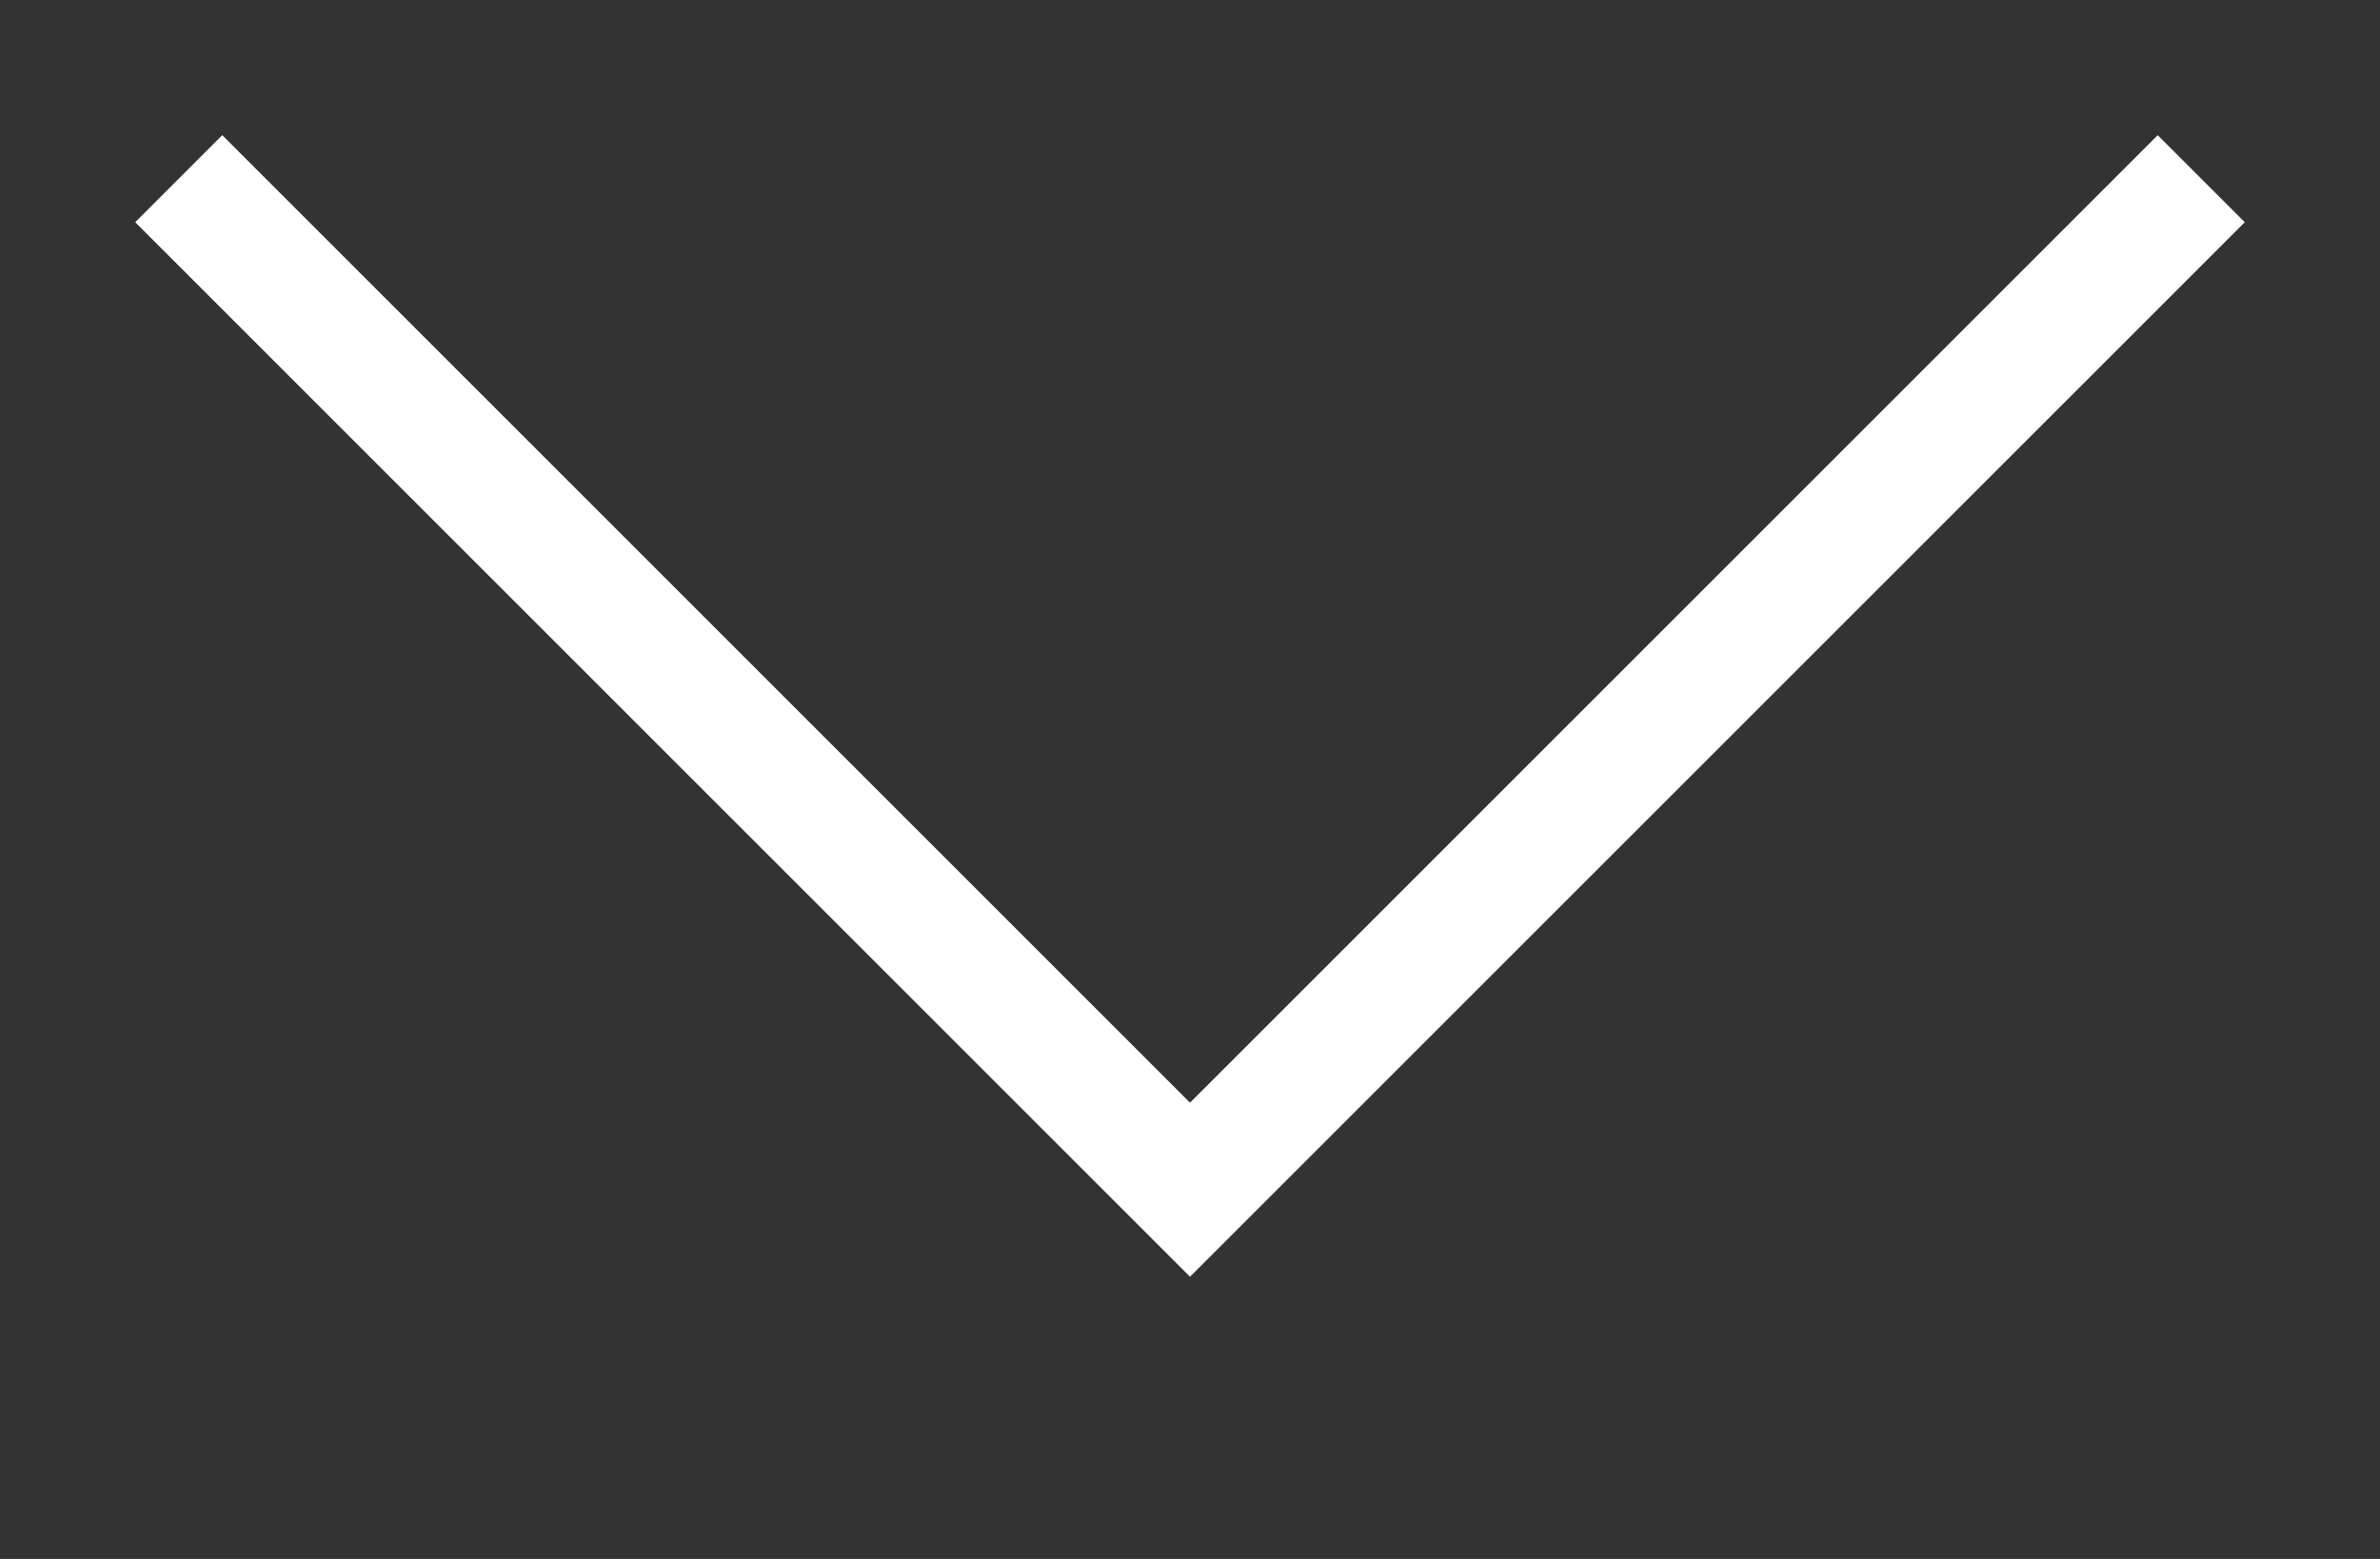 <?xml version="1.0" encoding="UTF-8"?> <svg xmlns="http://www.w3.org/2000/svg" width="29" height="19" viewBox="0 0 29 19" fill="none"><rect x="0" y="0" width="29" height="19" fill="#333333" stroke="none"/> <path d="M2.178 2.178L14.5 14.5L26.822 2.178" stroke="white" stroke-width="1.5"></path> </svg> 
